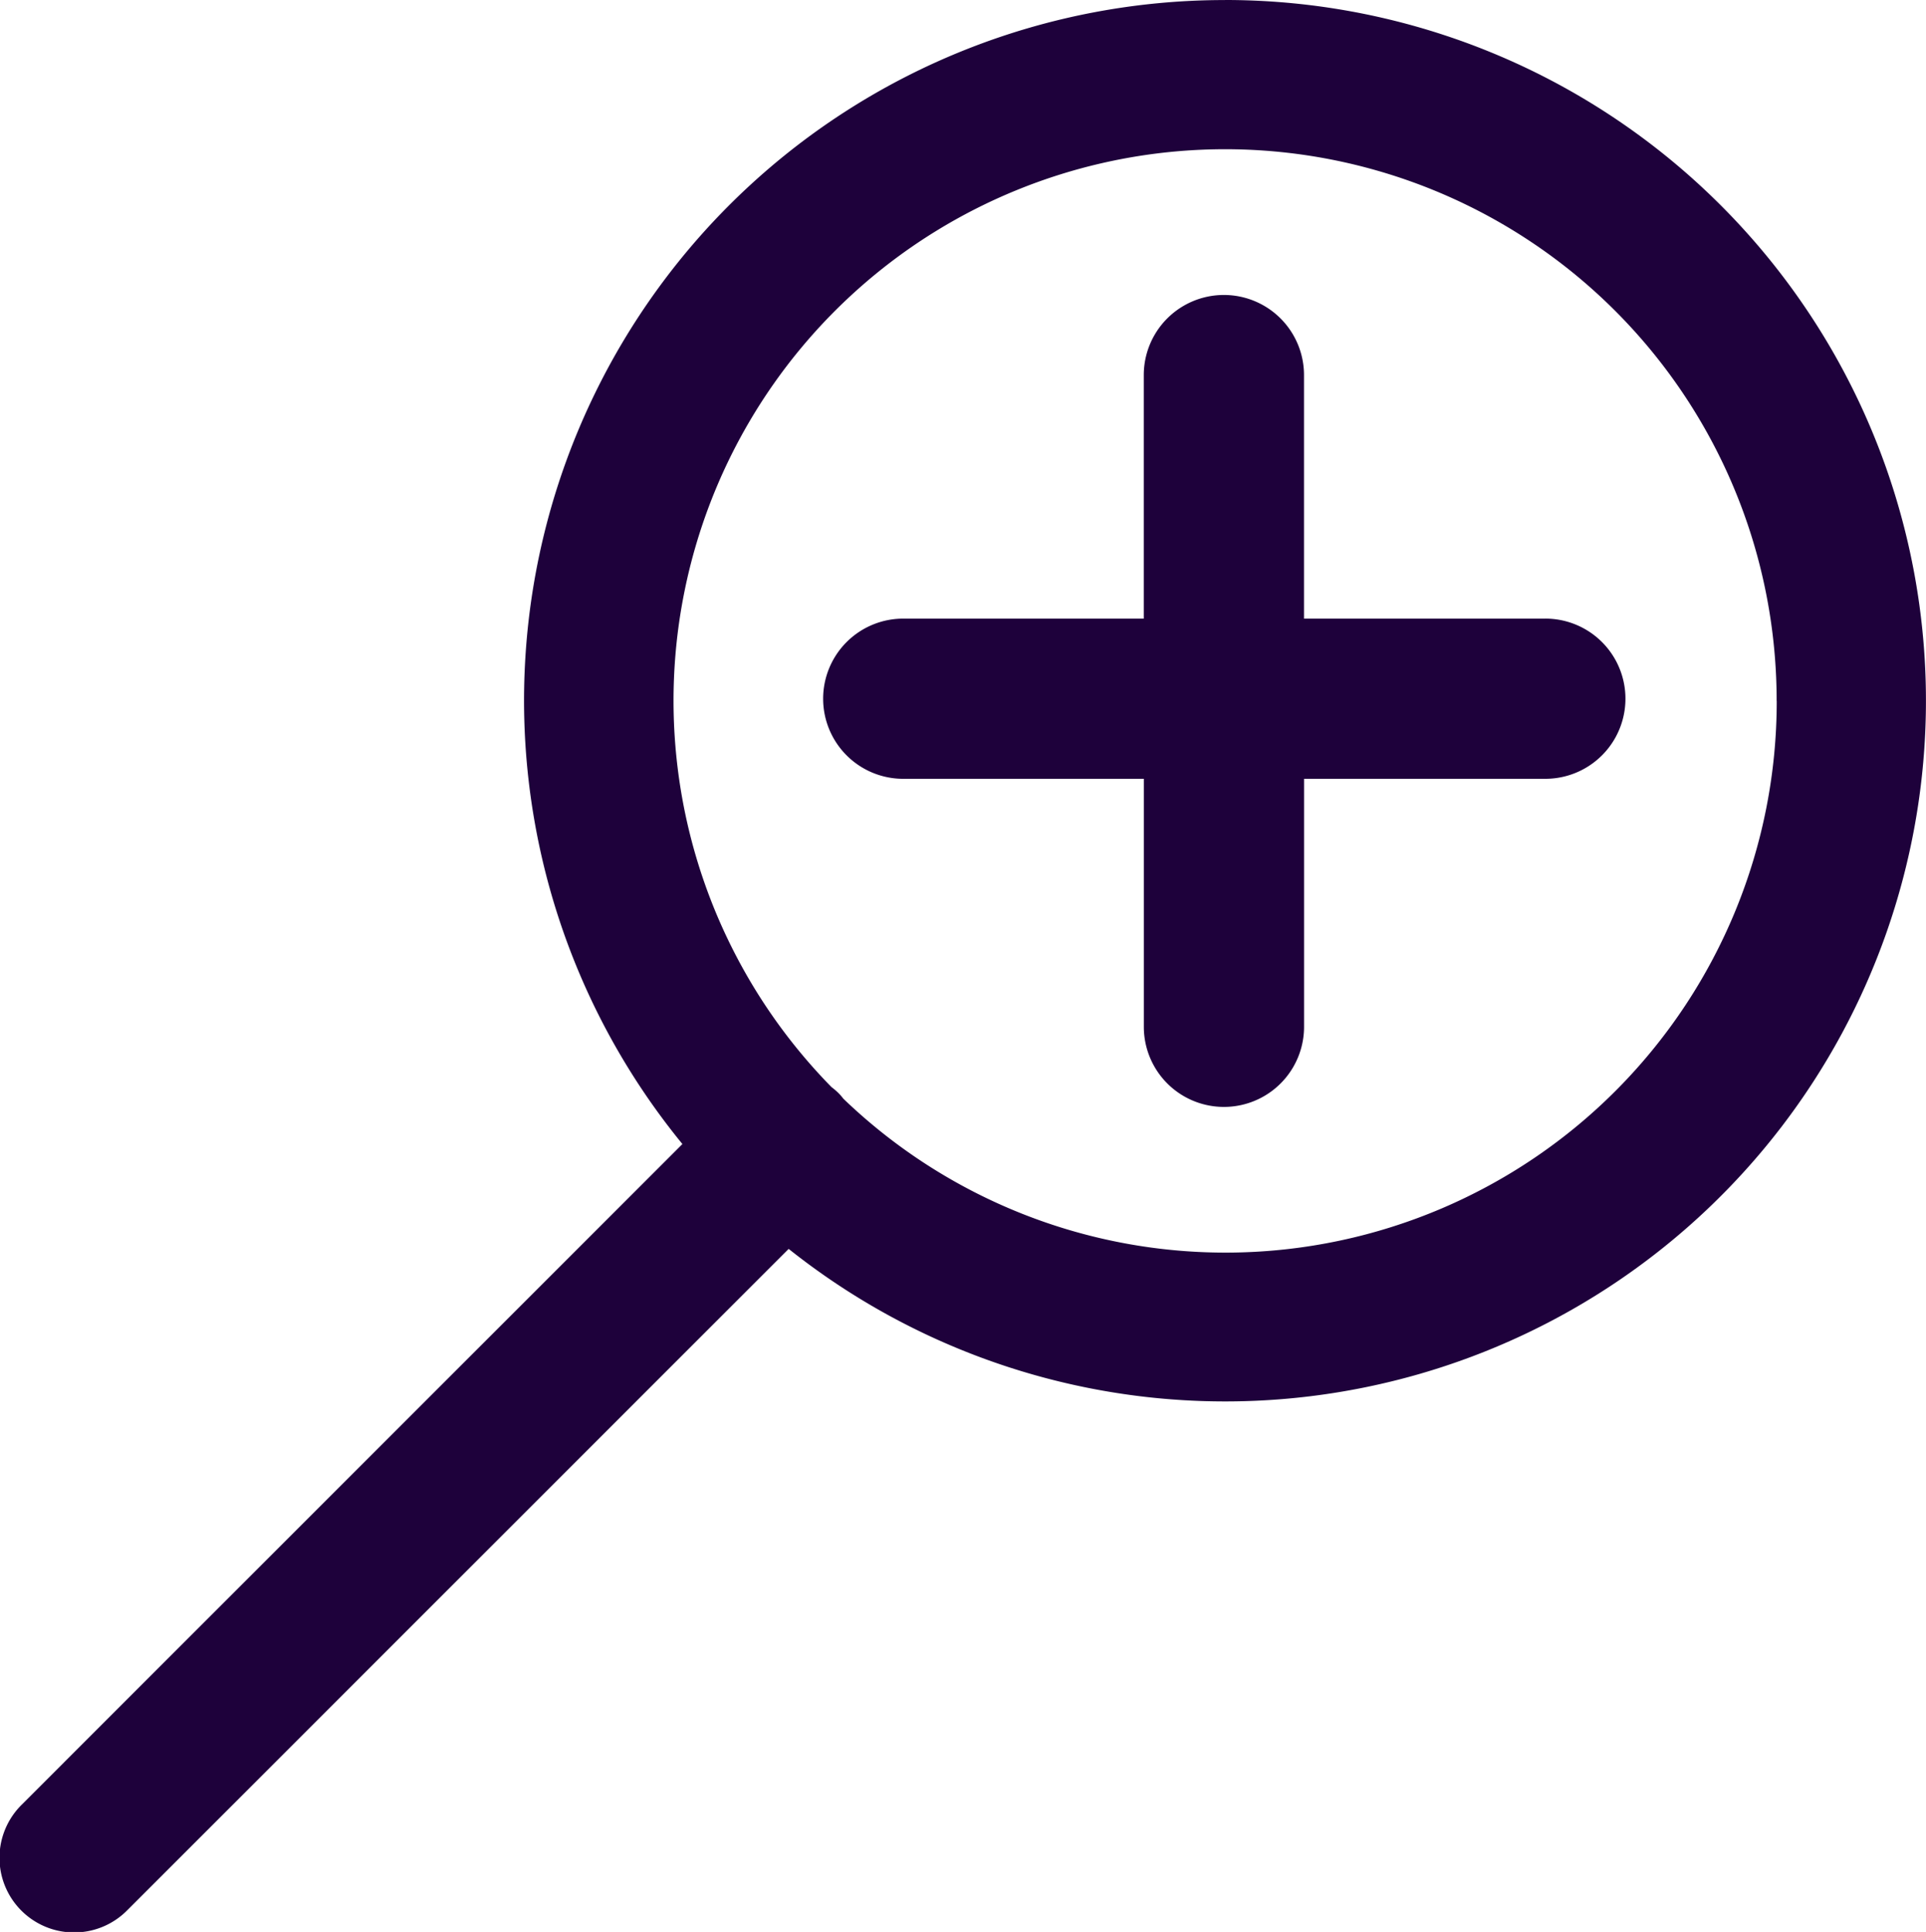 <svg xmlns="http://www.w3.org/2000/svg" width="70.779" height="71.004" viewBox="0 0 70.779 71.004"><g id="Group_3035" data-name="Group 3035" transform="translate(-5216.344 6636.586)"><path id="Path_4603" data-name="Path 4603" d="M738.051,596.132a25.742,25.742,0,0,0-19.94,42.044l-24.274,24.275a2.743,2.743,0,1,0,3.879,3.879l24.3-24.3a25.753,25.753,0,1,0,16.036-45.9m20.274,25.76a20.258,20.258,0,0,1-34.3,14.62,1.989,1.989,0,0,0-.173-.2,2.468,2.468,0,0,0-.262-.226,20.269,20.269,0,1,1,34.732-14.2" transform="translate(4523.311 -7232.716)" fill="#1e013b"></path><path id="Path_4604" data-name="Path 4604" d="M789.953,633.221h-8.867V624.27a2.944,2.944,0,0,0-5.888,0v8.951h-8.785a2.944,2.944,0,1,0,0,5.887H775.2v9.115a2.944,2.944,0,0,0,5.888,0v-9.115h8.867a2.944,2.944,0,1,0,0-5.888" transform="translate(4483.179 -7247.071)" fill="#1e013b"></path></g></svg>